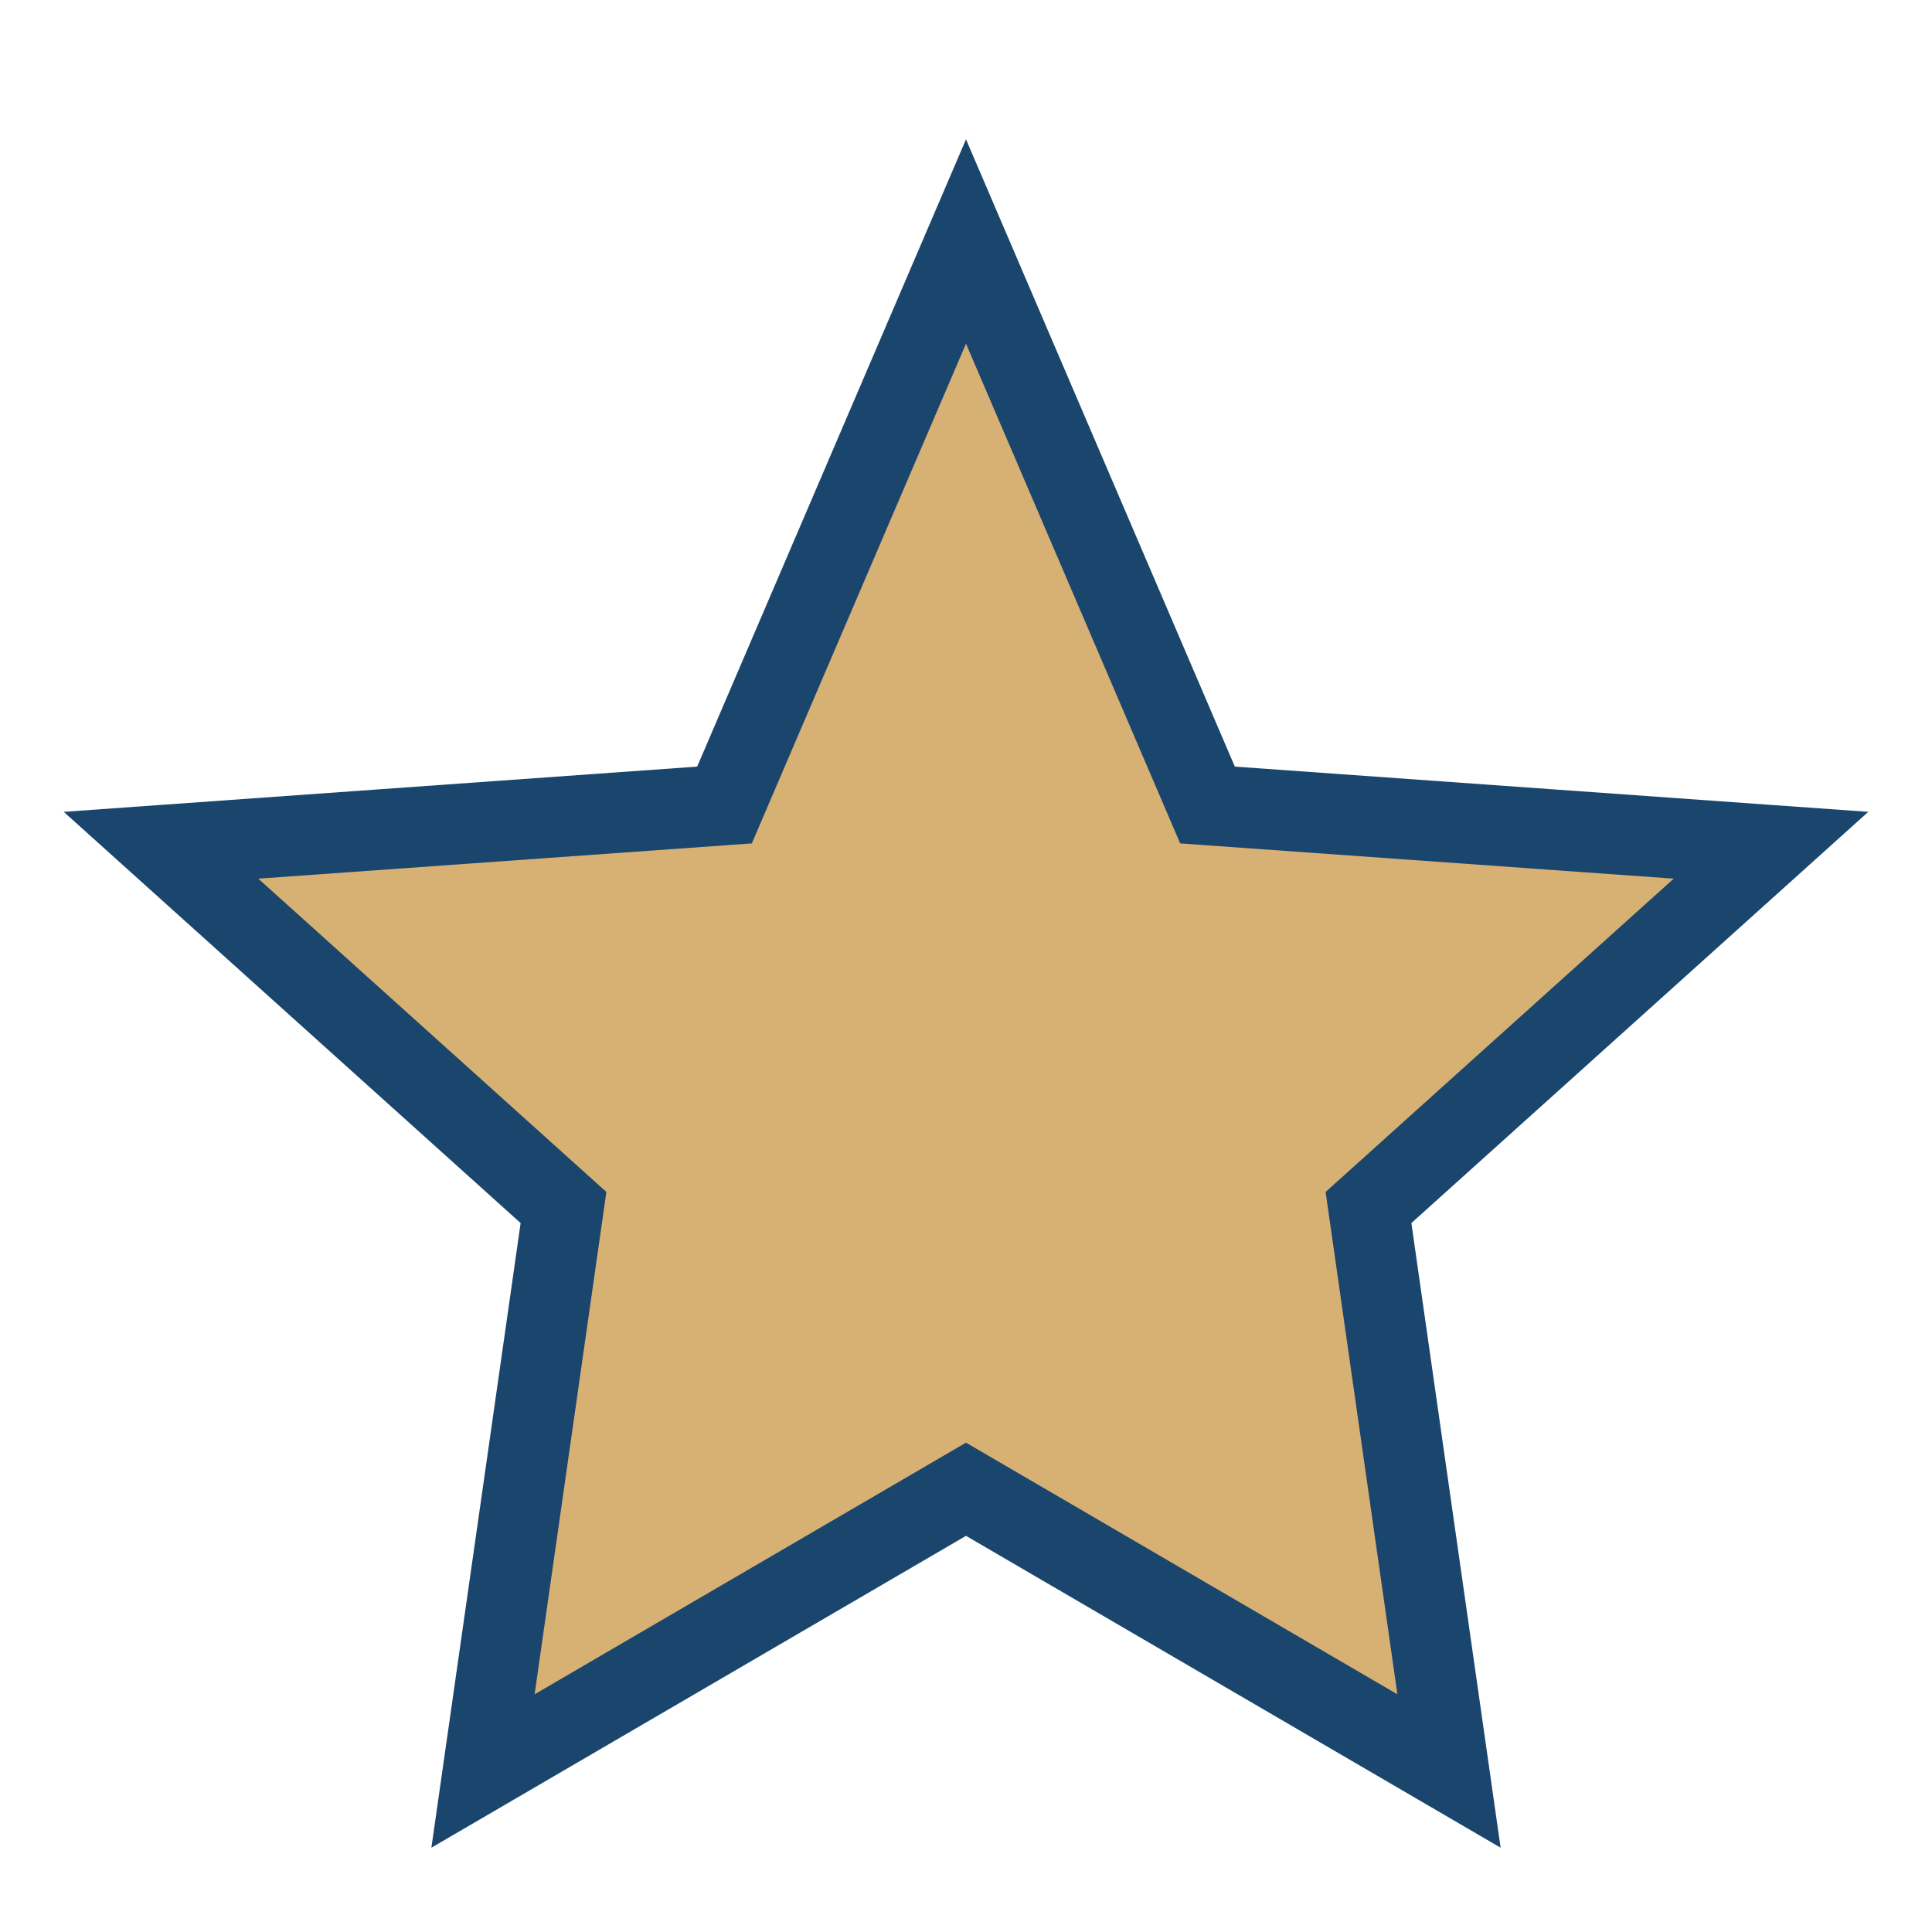 <?xml version="1.0" encoding="UTF-8"?>
<svg xmlns="http://www.w3.org/2000/svg" width="24" height="24" viewBox="0 0 24 24"><polygon points="12,3 15,10 22,10.5 17,15 18,22 12,18.5 6,22 7,15 2,10.5 9,10" fill="#D7B074" stroke="#1A466D" stroke-width="1"/></svg>